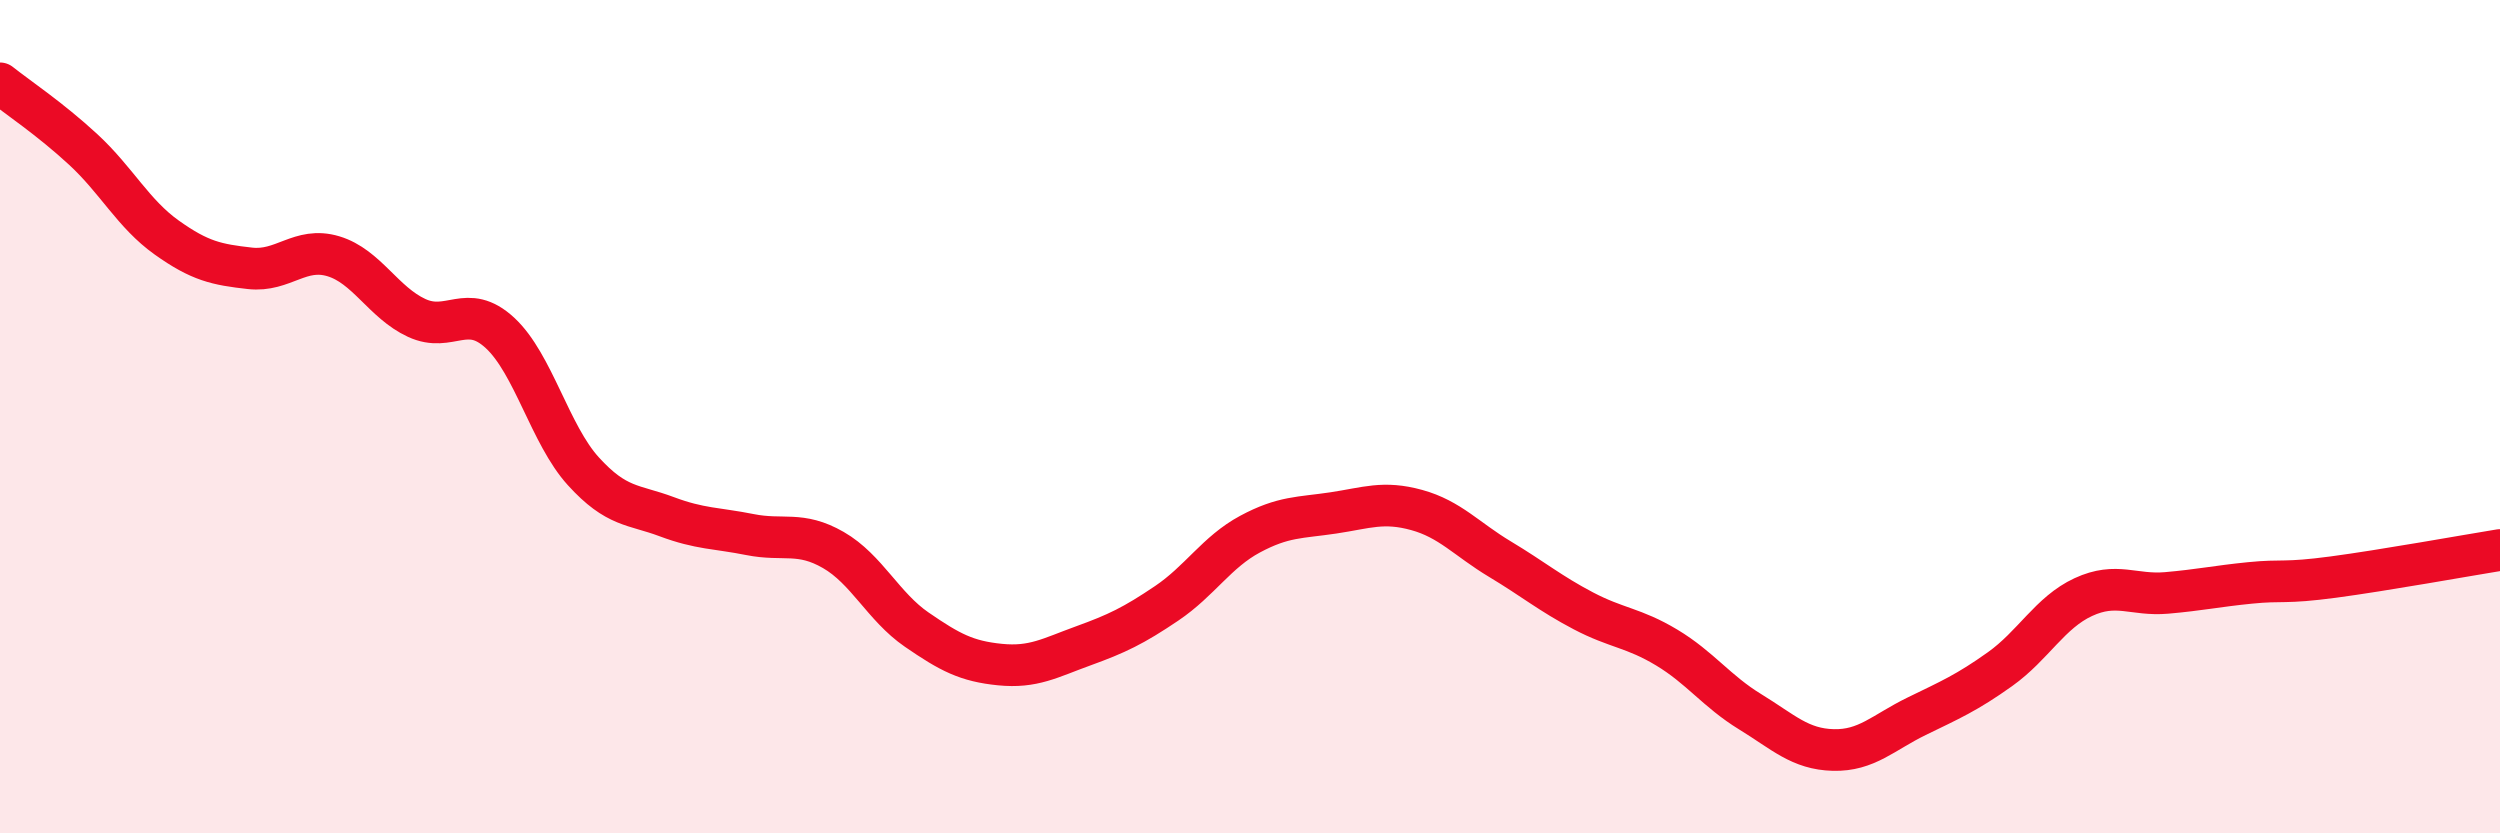 
    <svg width="60" height="20" viewBox="0 0 60 20" xmlns="http://www.w3.org/2000/svg">
      <path
        d="M 0,2 C 0.4,2.32 1.2,2.85 2,3.59 C 2.8,4.33 3.2,5.13 4,5.7 C 4.8,6.27 5.2,6.35 6,6.44 C 6.8,6.53 7.2,5.91 8,6.15 C 8.8,6.39 9.2,7.26 10,7.63 C 10.8,8 11.2,7.25 12,7.99 C 12.8,8.73 13.2,10.43 14,11.31 C 14.8,12.19 15.2,12.1 16,12.4 C 16.8,12.7 17.2,12.67 18,12.83 C 18.8,12.99 19.2,12.74 20,13.2 C 20.8,13.66 21.2,14.56 22,15.11 C 22.8,15.66 23.2,15.87 24,15.95 C 24.8,16.03 25.2,15.79 26,15.5 C 26.8,15.21 27.2,15.02 28,14.48 C 28.8,13.94 29.2,13.25 30,12.82 C 30.8,12.39 31.2,12.43 32,12.31 C 32.8,12.19 33.2,12.02 34,12.24 C 34.8,12.46 35.2,12.94 36,13.42 C 36.8,13.9 37.2,14.24 38,14.66 C 38.8,15.08 39.2,15.06 40,15.54 C 40.8,16.02 41.2,16.59 42,17.08 C 42.8,17.57 43.2,17.98 44,18 C 44.8,18.02 45.2,17.58 46,17.19 C 46.8,16.8 47.2,16.63 48,16.06 C 48.8,15.49 49.2,14.7 50,14.33 C 50.8,13.96 51.2,14.3 52,14.23 C 52.8,14.16 53.2,14.07 54,13.99 C 54.8,13.91 54.8,14.01 56,13.85 C 57.2,13.69 59.2,13.33 60,13.2L60 20L0 20Z"
        fill="#EB0A25"
        opacity="0.1"
        stroke-linecap="round"
        stroke-linejoin="round"
      />
      <path
        d="M 0,2 C 0.4,2.32 1.2,2.85 2,3.59 C 2.8,4.33 3.2,5.13 4,5.7 C 4.8,6.27 5.2,6.35 6,6.44 C 6.8,6.53 7.2,5.91 8,6.15 C 8.8,6.39 9.2,7.26 10,7.63 C 10.8,8 11.2,7.25 12,7.99 C 12.8,8.73 13.2,10.43 14,11.31 C 14.8,12.19 15.2,12.1 16,12.4 C 16.8,12.7 17.2,12.67 18,12.83 C 18.8,12.99 19.2,12.74 20,13.2 C 20.8,13.66 21.2,14.56 22,15.11 C 22.8,15.66 23.2,15.87 24,15.95 C 24.8,16.03 25.2,15.79 26,15.5 C 26.8,15.21 27.2,15.02 28,14.48 C 28.8,13.94 29.2,13.25 30,12.82 C 30.8,12.39 31.2,12.43 32,12.31 C 32.8,12.19 33.2,12.02 34,12.24 C 34.8,12.46 35.2,12.94 36,13.42 C 36.8,13.9 37.2,14.24 38,14.66 C 38.8,15.08 39.2,15.06 40,15.54 C 40.8,16.02 41.2,16.59 42,17.08 C 42.8,17.57 43.2,17.98 44,18 C 44.8,18.02 45.2,17.58 46,17.19 C 46.8,16.8 47.2,16.63 48,16.06 C 48.8,15.49 49.2,14.7 50,14.33 C 50.8,13.96 51.2,14.3 52,14.23 C 52.8,14.16 53.2,14.07 54,13.99 C 54.8,13.91 54.8,14.01 56,13.85 C 57.2,13.69 59.2,13.33 60,13.2"
        stroke="#EB0A25"
        stroke-width="1"
        fill="none"
        stroke-linecap="round"
        stroke-linejoin="round"
      />
    </svg>
  
